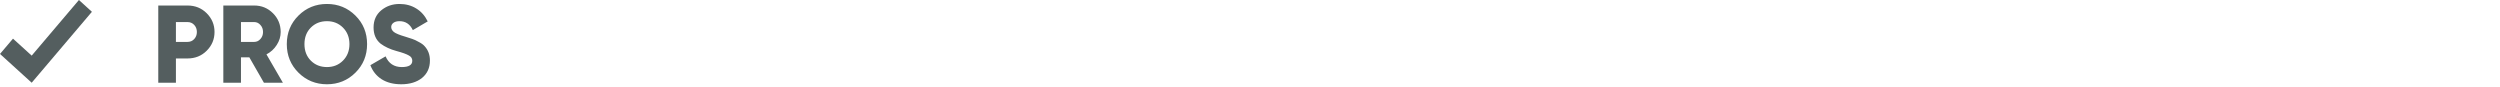 <svg xmlns="http://www.w3.org/2000/svg" width="544" height="19" viewBox="0 0 544 19" fill="none"><path d="M34.44 1.2H40.8C42.464 1.2 43.856 1.76 44.976 2.88C46.112 4.016 46.68 5.376 46.68 6.96C46.68 8.544 46.112 9.904 44.976 11.04C43.856 12.16 42.464 12.72 40.8 12.72H38.28V18H34.44V1.2ZM38.28 9.12H40.8C41.392 9.12 41.88 8.912 42.264 8.496C42.648 8.08 42.84 7.568 42.84 6.96C42.84 6.352 42.648 5.84 42.264 5.424C41.88 5.008 41.392 4.8 40.8 4.8H38.28V9.12ZM61.556 18H57.428L54.26 12.48H52.436V18H48.596V1.2H55.316C56.916 1.2 58.276 1.76 59.396 2.88C60.516 4 61.076 5.36 61.076 6.96C61.076 7.968 60.788 8.912 60.212 9.792C59.652 10.672 58.908 11.352 57.98 11.832L61.556 18ZM55.316 4.8H52.436V9.12H55.316C55.844 9.12 56.292 8.912 56.66 8.496C57.044 8.08 57.236 7.568 57.236 6.96C57.236 6.352 57.044 5.84 56.66 5.424C56.292 5.008 55.844 4.8 55.316 4.8ZM77.335 15.816C75.639 17.496 73.576 18.336 71.144 18.336C68.712 18.336 66.647 17.496 64.951 15.816C63.255 14.136 62.407 12.064 62.407 9.6C62.407 7.136 63.255 5.064 64.951 3.384C66.647 1.704 68.712 0.864 71.144 0.864C73.576 0.864 75.639 1.704 77.335 3.384C79.031 5.064 79.879 7.136 79.879 9.6C79.879 12.064 79.031 14.136 77.335 15.816ZM66.248 9.6C66.248 11.072 66.712 12.272 67.639 13.2C68.567 14.128 69.736 14.592 71.144 14.592C72.535 14.592 73.695 14.128 74.624 13.2C75.567 12.256 76.04 11.056 76.04 9.6C76.04 8.144 75.567 6.944 74.624 6C73.695 5.072 72.535 4.608 71.144 4.608C69.736 4.608 68.567 5.072 67.639 6C66.712 6.928 66.248 8.128 66.248 9.6ZM87.312 18.336C85.632 18.336 84.216 17.976 83.064 17.256C81.912 16.52 81.088 15.496 80.592 14.184L83.904 12.264C84.576 13.816 85.752 14.592 87.432 14.592C88.952 14.592 89.712 14.136 89.712 13.224C89.712 12.712 89.464 12.328 88.968 12.072C88.456 11.768 87.544 11.44 86.232 11.088C84.888 10.72 83.752 10.192 82.824 9.504C81.8 8.672 81.288 7.496 81.288 5.976C81.288 4.424 81.84 3.184 82.944 2.256C84.064 1.328 85.392 0.864 86.928 0.864C88.304 0.864 89.52 1.192 90.576 1.848C91.632 2.488 92.464 3.424 93.072 4.656L89.832 6.552C89.224 5.256 88.256 4.608 86.928 4.608C86.368 4.608 85.928 4.728 85.608 4.968C85.288 5.208 85.128 5.512 85.128 5.88C85.128 6.28 85.32 6.64 85.704 6.96C86.12 7.28 86.936 7.616 88.152 7.968L89.712 8.472C90.112 8.6 90.576 8.816 91.104 9.12C91.68 9.408 92.112 9.72 92.4 10.056C93.168 10.888 93.552 11.928 93.552 13.176C93.552 14.76 92.976 16.024 91.824 16.968C90.672 17.88 89.168 18.336 87.312 18.336Z" fill="#545E5F"></path><path d="M17.174 0L6.896 12.104L2.827 8.409L0 11.738L6.896 18L20 2.567L17.174 0Z" fill="#545E5F"></path></svg>